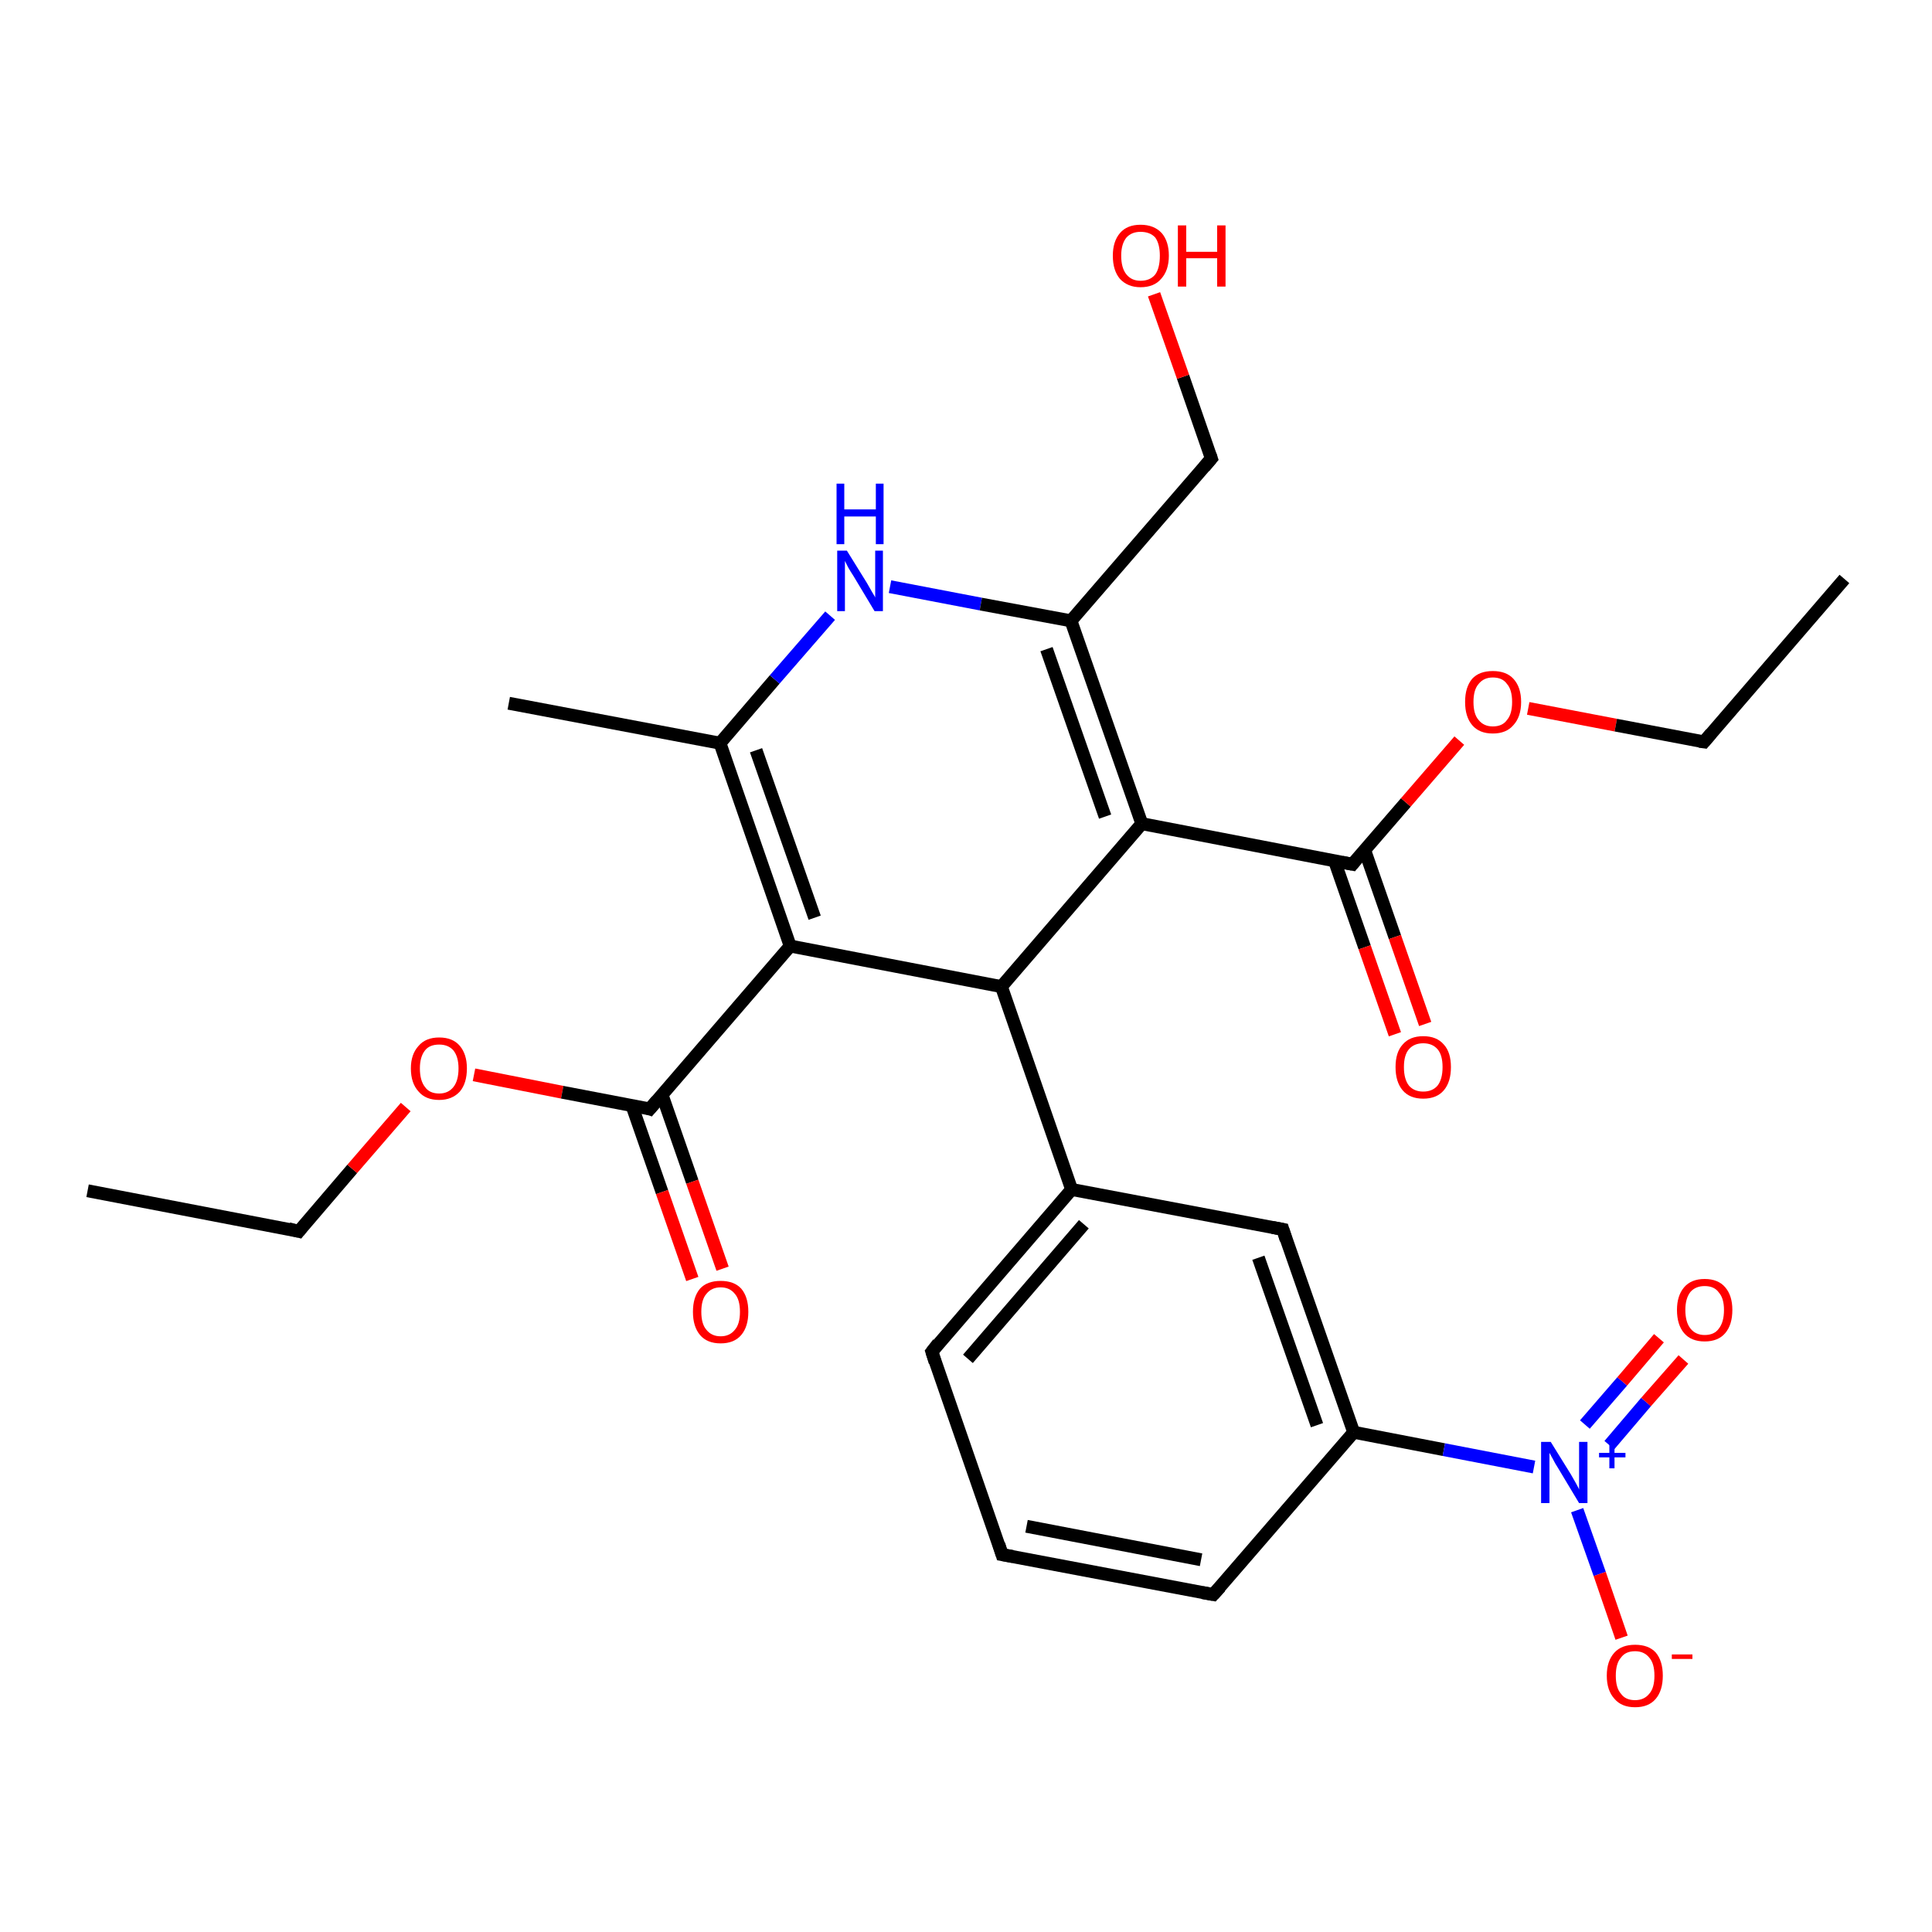<?xml version='1.0' encoding='iso-8859-1'?>
<svg version='1.1' baseProfile='full'
              xmlns='http://www.w3.org/2000/svg'
                      xmlns:rdkit='http://www.rdkit.org/xml'
                      xmlns:xlink='http://www.w3.org/1999/xlink'
                  xml:space='preserve'
width='300px' height='300px' viewBox='0 0 300 300'>
<!-- END OF HEADER -->
<rect style='opacity:1.0;fill:#FFFFFF;stroke:none' width='300.0' height='300.0' x='0.0' y='0.0'> </rect>
<path class='bond-0 atom-0 atom-1' d='M 13.6,184.9 L 46.4,191.2' style='fill:none;fill-rule:evenodd;stroke:#000000;stroke-width:2.0px;stroke-linecap:butt;stroke-linejoin:miter;stroke-opacity:1' />
<path class='bond-1 atom-1 atom-2' d='M 46.4,191.2 L 54.7,181.5' style='fill:none;fill-rule:evenodd;stroke:#000000;stroke-width:2.0px;stroke-linecap:butt;stroke-linejoin:miter;stroke-opacity:1' />
<path class='bond-1 atom-1 atom-2' d='M 54.7,181.5 L 63.0,171.9' style='fill:none;fill-rule:evenodd;stroke:#FF0000;stroke-width:2.0px;stroke-linecap:butt;stroke-linejoin:miter;stroke-opacity:1' />
<path class='bond-2 atom-2 atom-3' d='M 73.6,166.9 L 87.3,169.6' style='fill:none;fill-rule:evenodd;stroke:#FF0000;stroke-width:2.0px;stroke-linecap:butt;stroke-linejoin:miter;stroke-opacity:1' />
<path class='bond-2 atom-2 atom-3' d='M 87.3,169.6 L 100.9,172.2' style='fill:none;fill-rule:evenodd;stroke:#000000;stroke-width:2.0px;stroke-linecap:butt;stroke-linejoin:miter;stroke-opacity:1' />
<path class='bond-3 atom-3 atom-4' d='M 98.1,171.6 L 102.8,185.1' style='fill:none;fill-rule:evenodd;stroke:#000000;stroke-width:2.0px;stroke-linecap:butt;stroke-linejoin:miter;stroke-opacity:1' />
<path class='bond-3 atom-3 atom-4' d='M 102.8,185.1 L 107.5,198.6' style='fill:none;fill-rule:evenodd;stroke:#FF0000;stroke-width:2.0px;stroke-linecap:butt;stroke-linejoin:miter;stroke-opacity:1' />
<path class='bond-3 atom-3 atom-4' d='M 102.8,170.0 L 107.5,183.5' style='fill:none;fill-rule:evenodd;stroke:#000000;stroke-width:2.0px;stroke-linecap:butt;stroke-linejoin:miter;stroke-opacity:1' />
<path class='bond-3 atom-3 atom-4' d='M 107.5,183.5 L 112.2,197.0' style='fill:none;fill-rule:evenodd;stroke:#FF0000;stroke-width:2.0px;stroke-linecap:butt;stroke-linejoin:miter;stroke-opacity:1' />
<path class='bond-4 atom-3 atom-5' d='M 100.9,172.2 L 122.7,146.9' style='fill:none;fill-rule:evenodd;stroke:#000000;stroke-width:2.0px;stroke-linecap:butt;stroke-linejoin:miter;stroke-opacity:1' />
<path class='bond-5 atom-5 atom-6' d='M 122.7,146.9 L 111.8,115.4' style='fill:none;fill-rule:evenodd;stroke:#000000;stroke-width:2.0px;stroke-linecap:butt;stroke-linejoin:miter;stroke-opacity:1' />
<path class='bond-5 atom-5 atom-6' d='M 126.5,142.5 L 117.4,116.5' style='fill:none;fill-rule:evenodd;stroke:#000000;stroke-width:2.0px;stroke-linecap:butt;stroke-linejoin:miter;stroke-opacity:1' />
<path class='bond-6 atom-6 atom-7' d='M 111.8,115.4 L 79.0,109.2' style='fill:none;fill-rule:evenodd;stroke:#000000;stroke-width:2.0px;stroke-linecap:butt;stroke-linejoin:miter;stroke-opacity:1' />
<path class='bond-7 atom-6 atom-8' d='M 111.8,115.4 L 120.3,105.5' style='fill:none;fill-rule:evenodd;stroke:#000000;stroke-width:2.0px;stroke-linecap:butt;stroke-linejoin:miter;stroke-opacity:1' />
<path class='bond-7 atom-6 atom-8' d='M 120.3,105.5 L 128.9,95.6' style='fill:none;fill-rule:evenodd;stroke:#0000FF;stroke-width:2.0px;stroke-linecap:butt;stroke-linejoin:miter;stroke-opacity:1' />
<path class='bond-8 atom-8 atom-9' d='M 138.2,91.1 L 152.3,93.8' style='fill:none;fill-rule:evenodd;stroke:#0000FF;stroke-width:2.0px;stroke-linecap:butt;stroke-linejoin:miter;stroke-opacity:1' />
<path class='bond-8 atom-8 atom-9' d='M 152.3,93.8 L 166.3,96.4' style='fill:none;fill-rule:evenodd;stroke:#000000;stroke-width:2.0px;stroke-linecap:butt;stroke-linejoin:miter;stroke-opacity:1' />
<path class='bond-9 atom-9 atom-10' d='M 166.3,96.4 L 188.1,71.2' style='fill:none;fill-rule:evenodd;stroke:#000000;stroke-width:2.0px;stroke-linecap:butt;stroke-linejoin:miter;stroke-opacity:1' />
<path class='bond-10 atom-10 atom-11' d='M 188.1,71.2 L 183.7,58.5' style='fill:none;fill-rule:evenodd;stroke:#000000;stroke-width:2.0px;stroke-linecap:butt;stroke-linejoin:miter;stroke-opacity:1' />
<path class='bond-10 atom-10 atom-11' d='M 183.7,58.5 L 179.2,45.7' style='fill:none;fill-rule:evenodd;stroke:#FF0000;stroke-width:2.0px;stroke-linecap:butt;stroke-linejoin:miter;stroke-opacity:1' />
<path class='bond-11 atom-9 atom-12' d='M 166.3,96.4 L 177.3,127.9' style='fill:none;fill-rule:evenodd;stroke:#000000;stroke-width:2.0px;stroke-linecap:butt;stroke-linejoin:miter;stroke-opacity:1' />
<path class='bond-11 atom-9 atom-12' d='M 162.5,100.8 L 171.6,126.8' style='fill:none;fill-rule:evenodd;stroke:#000000;stroke-width:2.0px;stroke-linecap:butt;stroke-linejoin:miter;stroke-opacity:1' />
<path class='bond-12 atom-12 atom-13' d='M 177.3,127.9 L 210.0,134.2' style='fill:none;fill-rule:evenodd;stroke:#000000;stroke-width:2.0px;stroke-linecap:butt;stroke-linejoin:miter;stroke-opacity:1' />
<path class='bond-13 atom-13 atom-14' d='M 207.2,133.6 L 211.9,147.1' style='fill:none;fill-rule:evenodd;stroke:#000000;stroke-width:2.0px;stroke-linecap:butt;stroke-linejoin:miter;stroke-opacity:1' />
<path class='bond-13 atom-13 atom-14' d='M 211.9,147.1 L 216.6,160.6' style='fill:none;fill-rule:evenodd;stroke:#FF0000;stroke-width:2.0px;stroke-linecap:butt;stroke-linejoin:miter;stroke-opacity:1' />
<path class='bond-13 atom-13 atom-14' d='M 211.9,132.0 L 216.6,145.5' style='fill:none;fill-rule:evenodd;stroke:#000000;stroke-width:2.0px;stroke-linecap:butt;stroke-linejoin:miter;stroke-opacity:1' />
<path class='bond-13 atom-13 atom-14' d='M 216.6,145.5 L 221.3,159.0' style='fill:none;fill-rule:evenodd;stroke:#FF0000;stroke-width:2.0px;stroke-linecap:butt;stroke-linejoin:miter;stroke-opacity:1' />
<path class='bond-14 atom-13 atom-15' d='M 210.0,134.2 L 218.3,124.6' style='fill:none;fill-rule:evenodd;stroke:#000000;stroke-width:2.0px;stroke-linecap:butt;stroke-linejoin:miter;stroke-opacity:1' />
<path class='bond-14 atom-13 atom-15' d='M 218.3,124.6 L 226.6,115.0' style='fill:none;fill-rule:evenodd;stroke:#FF0000;stroke-width:2.0px;stroke-linecap:butt;stroke-linejoin:miter;stroke-opacity:1' />
<path class='bond-15 atom-15 atom-16' d='M 237.3,110.0 L 250.9,112.6' style='fill:none;fill-rule:evenodd;stroke:#FF0000;stroke-width:2.0px;stroke-linecap:butt;stroke-linejoin:miter;stroke-opacity:1' />
<path class='bond-15 atom-15 atom-16' d='M 250.9,112.6 L 264.6,115.2' style='fill:none;fill-rule:evenodd;stroke:#000000;stroke-width:2.0px;stroke-linecap:butt;stroke-linejoin:miter;stroke-opacity:1' />
<path class='bond-16 atom-16 atom-17' d='M 264.6,115.2 L 286.4,89.9' style='fill:none;fill-rule:evenodd;stroke:#000000;stroke-width:2.0px;stroke-linecap:butt;stroke-linejoin:miter;stroke-opacity:1' />
<path class='bond-17 atom-12 atom-18' d='M 177.3,127.9 L 155.5,153.2' style='fill:none;fill-rule:evenodd;stroke:#000000;stroke-width:2.0px;stroke-linecap:butt;stroke-linejoin:miter;stroke-opacity:1' />
<path class='bond-18 atom-18 atom-19' d='M 155.5,153.2 L 166.4,184.7' style='fill:none;fill-rule:evenodd;stroke:#000000;stroke-width:2.0px;stroke-linecap:butt;stroke-linejoin:miter;stroke-opacity:1' />
<path class='bond-19 atom-19 atom-20' d='M 166.4,184.7 L 144.7,209.9' style='fill:none;fill-rule:evenodd;stroke:#000000;stroke-width:2.0px;stroke-linecap:butt;stroke-linejoin:miter;stroke-opacity:1' />
<path class='bond-19 atom-19 atom-20' d='M 168.3,190.1 L 150.3,211.0' style='fill:none;fill-rule:evenodd;stroke:#000000;stroke-width:2.0px;stroke-linecap:butt;stroke-linejoin:miter;stroke-opacity:1' />
<path class='bond-20 atom-20 atom-21' d='M 144.7,209.9 L 155.6,241.4' style='fill:none;fill-rule:evenodd;stroke:#000000;stroke-width:2.0px;stroke-linecap:butt;stroke-linejoin:miter;stroke-opacity:1' />
<path class='bond-21 atom-21 atom-22' d='M 155.6,241.4 L 188.4,247.6' style='fill:none;fill-rule:evenodd;stroke:#000000;stroke-width:2.0px;stroke-linecap:butt;stroke-linejoin:miter;stroke-opacity:1' />
<path class='bond-21 atom-21 atom-22' d='M 159.4,237.0 L 186.5,242.2' style='fill:none;fill-rule:evenodd;stroke:#000000;stroke-width:2.0px;stroke-linecap:butt;stroke-linejoin:miter;stroke-opacity:1' />
<path class='bond-22 atom-22 atom-23' d='M 188.4,247.6 L 210.2,222.4' style='fill:none;fill-rule:evenodd;stroke:#000000;stroke-width:2.0px;stroke-linecap:butt;stroke-linejoin:miter;stroke-opacity:1' />
<path class='bond-23 atom-23 atom-24' d='M 210.2,222.4 L 224.2,225.1' style='fill:none;fill-rule:evenodd;stroke:#000000;stroke-width:2.0px;stroke-linecap:butt;stroke-linejoin:miter;stroke-opacity:1' />
<path class='bond-23 atom-23 atom-24' d='M 224.2,225.1 L 238.2,227.8' style='fill:none;fill-rule:evenodd;stroke:#0000FF;stroke-width:2.0px;stroke-linecap:butt;stroke-linejoin:miter;stroke-opacity:1' />
<path class='bond-24 atom-24 atom-25' d='M 249.9,224.4 L 255.6,217.7' style='fill:none;fill-rule:evenodd;stroke:#0000FF;stroke-width:2.0px;stroke-linecap:butt;stroke-linejoin:miter;stroke-opacity:1' />
<path class='bond-24 atom-24 atom-25' d='M 255.6,217.7 L 261.4,211.1' style='fill:none;fill-rule:evenodd;stroke:#FF0000;stroke-width:2.0px;stroke-linecap:butt;stroke-linejoin:miter;stroke-opacity:1' />
<path class='bond-24 atom-24 atom-25' d='M 246.1,221.2 L 251.9,214.5' style='fill:none;fill-rule:evenodd;stroke:#0000FF;stroke-width:2.0px;stroke-linecap:butt;stroke-linejoin:miter;stroke-opacity:1' />
<path class='bond-24 atom-24 atom-25' d='M 251.9,214.5 L 257.6,207.8' style='fill:none;fill-rule:evenodd;stroke:#FF0000;stroke-width:2.0px;stroke-linecap:butt;stroke-linejoin:miter;stroke-opacity:1' />
<path class='bond-25 atom-24 atom-26' d='M 244.9,234.5 L 248.4,244.4' style='fill:none;fill-rule:evenodd;stroke:#0000FF;stroke-width:2.0px;stroke-linecap:butt;stroke-linejoin:miter;stroke-opacity:1' />
<path class='bond-25 atom-24 atom-26' d='M 248.4,244.4 L 251.8,254.3' style='fill:none;fill-rule:evenodd;stroke:#FF0000;stroke-width:2.0px;stroke-linecap:butt;stroke-linejoin:miter;stroke-opacity:1' />
<path class='bond-26 atom-23 atom-27' d='M 210.2,222.4 L 199.2,190.9' style='fill:none;fill-rule:evenodd;stroke:#000000;stroke-width:2.0px;stroke-linecap:butt;stroke-linejoin:miter;stroke-opacity:1' />
<path class='bond-26 atom-23 atom-27' d='M 204.5,221.3 L 195.4,195.3' style='fill:none;fill-rule:evenodd;stroke:#000000;stroke-width:2.0px;stroke-linecap:butt;stroke-linejoin:miter;stroke-opacity:1' />
<path class='bond-27 atom-18 atom-5' d='M 155.5,153.2 L 122.7,146.9' style='fill:none;fill-rule:evenodd;stroke:#000000;stroke-width:2.0px;stroke-linecap:butt;stroke-linejoin:miter;stroke-opacity:1' />
<path class='bond-28 atom-27 atom-19' d='M 199.2,190.9 L 166.4,184.7' style='fill:none;fill-rule:evenodd;stroke:#000000;stroke-width:2.0px;stroke-linecap:butt;stroke-linejoin:miter;stroke-opacity:1' />
<path d='M 44.8,190.8 L 46.4,191.2 L 46.8,190.7' style='fill:none;stroke:#000000;stroke-width:2.0px;stroke-linecap:butt;stroke-linejoin:miter;stroke-opacity:1;' />
<path d='M 100.3,172.0 L 100.9,172.2 L 102.0,170.9' style='fill:none;stroke:#000000;stroke-width:2.0px;stroke-linecap:butt;stroke-linejoin:miter;stroke-opacity:1;' />
<path d='M 187.0,72.5 L 188.1,71.2 L 187.9,70.6' style='fill:none;stroke:#000000;stroke-width:2.0px;stroke-linecap:butt;stroke-linejoin:miter;stroke-opacity:1;' />
<path d='M 208.4,133.9 L 210.0,134.2 L 210.4,133.7' style='fill:none;stroke:#000000;stroke-width:2.0px;stroke-linecap:butt;stroke-linejoin:miter;stroke-opacity:1;' />
<path d='M 263.9,115.1 L 264.6,115.2 L 265.7,113.9' style='fill:none;stroke:#000000;stroke-width:2.0px;stroke-linecap:butt;stroke-linejoin:miter;stroke-opacity:1;' />
<path d='M 145.7,208.6 L 144.7,209.9 L 145.2,211.5' style='fill:none;stroke:#000000;stroke-width:2.0px;stroke-linecap:butt;stroke-linejoin:miter;stroke-opacity:1;' />
<path d='M 155.1,239.8 L 155.6,241.4 L 157.3,241.7' style='fill:none;stroke:#000000;stroke-width:2.0px;stroke-linecap:butt;stroke-linejoin:miter;stroke-opacity:1;' />
<path d='M 186.7,247.3 L 188.4,247.6 L 189.5,246.4' style='fill:none;stroke:#000000;stroke-width:2.0px;stroke-linecap:butt;stroke-linejoin:miter;stroke-opacity:1;' />
<path d='M 199.7,192.5 L 199.2,190.9 L 197.6,190.6' style='fill:none;stroke:#000000;stroke-width:2.0px;stroke-linecap:butt;stroke-linejoin:miter;stroke-opacity:1;' />
<path class='atom-2' d='M 63.8 165.9
Q 63.8 163.7, 65.0 162.4
Q 66.1 161.1, 68.2 161.1
Q 70.3 161.1, 71.4 162.4
Q 72.5 163.7, 72.5 165.9
Q 72.5 168.2, 71.4 169.5
Q 70.2 170.8, 68.2 170.8
Q 66.1 170.8, 65.0 169.5
Q 63.8 168.2, 63.8 165.9
M 68.2 169.8
Q 69.6 169.8, 70.4 168.8
Q 71.2 167.8, 71.2 165.9
Q 71.2 164.1, 70.4 163.1
Q 69.6 162.2, 68.2 162.2
Q 66.7 162.2, 66.0 163.1
Q 65.2 164.1, 65.2 165.9
Q 65.2 167.8, 66.0 168.8
Q 66.7 169.8, 68.2 169.8
' fill='#FF0000'/>
<path class='atom-4' d='M 107.6 203.7
Q 107.6 201.4, 108.7 200.1
Q 109.8 198.9, 111.9 198.9
Q 114.0 198.9, 115.1 200.1
Q 116.2 201.4, 116.2 203.7
Q 116.2 206.0, 115.1 207.3
Q 114.0 208.6, 111.9 208.6
Q 109.8 208.6, 108.7 207.3
Q 107.6 206.0, 107.6 203.7
M 111.9 207.5
Q 113.3 207.5, 114.1 206.5
Q 114.9 205.6, 114.9 203.7
Q 114.9 201.8, 114.1 200.9
Q 113.3 199.9, 111.9 199.9
Q 110.5 199.9, 109.7 200.9
Q 108.9 201.8, 108.9 203.7
Q 108.9 205.6, 109.7 206.5
Q 110.5 207.5, 111.9 207.5
' fill='#FF0000'/>
<path class='atom-8' d='M 131.5 85.5
L 134.6 90.5
Q 134.9 91.0, 135.4 91.9
Q 135.9 92.7, 135.9 92.8
L 135.9 85.5
L 137.1 85.5
L 137.1 94.9
L 135.8 94.9
L 132.5 89.4
Q 132.1 88.8, 131.7 88.1
Q 131.3 87.3, 131.2 87.1
L 131.2 94.9
L 130.0 94.9
L 130.0 85.5
L 131.5 85.5
' fill='#0000FF'/>
<path class='atom-8' d='M 129.9 75.1
L 131.1 75.1
L 131.1 79.1
L 136.0 79.1
L 136.0 75.1
L 137.2 75.1
L 137.2 84.5
L 136.0 84.5
L 136.0 80.2
L 131.1 80.2
L 131.1 84.5
L 129.9 84.5
L 129.9 75.1
' fill='#0000FF'/>
<path class='atom-11' d='M 172.8 39.7
Q 172.8 37.5, 173.9 36.2
Q 175.0 34.9, 177.1 34.9
Q 179.2 34.9, 180.4 36.2
Q 181.5 37.5, 181.5 39.7
Q 181.5 42.0, 180.3 43.3
Q 179.2 44.6, 177.1 44.6
Q 175.1 44.6, 173.9 43.3
Q 172.8 42.0, 172.8 39.7
M 177.1 43.6
Q 178.6 43.6, 179.4 42.6
Q 180.1 41.6, 180.1 39.7
Q 180.1 37.9, 179.4 36.9
Q 178.6 36.0, 177.1 36.0
Q 175.7 36.0, 174.9 36.9
Q 174.1 37.9, 174.1 39.7
Q 174.1 41.6, 174.9 42.6
Q 175.7 43.6, 177.1 43.6
' fill='#FF0000'/>
<path class='atom-11' d='M 182.9 35.0
L 184.2 35.0
L 184.2 39.1
L 189.0 39.1
L 189.0 35.0
L 190.3 35.0
L 190.3 44.5
L 189.0 44.5
L 189.0 40.1
L 184.2 40.1
L 184.2 44.5
L 182.9 44.5
L 182.9 35.0
' fill='#FF0000'/>
<path class='atom-14' d='M 216.7 165.7
Q 216.7 163.4, 217.8 162.2
Q 218.9 160.9, 221.0 160.9
Q 223.1 160.9, 224.2 162.2
Q 225.3 163.4, 225.3 165.7
Q 225.3 168.0, 224.2 169.3
Q 223.1 170.6, 221.0 170.6
Q 218.9 170.6, 217.8 169.3
Q 216.7 168.0, 216.7 165.7
M 221.0 169.5
Q 222.4 169.5, 223.2 168.6
Q 224.0 167.6, 224.0 165.7
Q 224.0 163.8, 223.2 162.9
Q 222.4 162.0, 221.0 162.0
Q 219.6 162.0, 218.8 162.9
Q 218.0 163.8, 218.0 165.7
Q 218.0 167.6, 218.8 168.6
Q 219.6 169.5, 221.0 169.5
' fill='#FF0000'/>
<path class='atom-15' d='M 227.5 109.0
Q 227.5 106.7, 228.6 105.4
Q 229.7 104.2, 231.8 104.2
Q 233.9 104.2, 235.0 105.4
Q 236.2 106.7, 236.2 109.0
Q 236.2 111.3, 235.0 112.6
Q 233.9 113.9, 231.8 113.9
Q 229.7 113.9, 228.6 112.6
Q 227.5 111.3, 227.5 109.0
M 231.8 112.8
Q 233.3 112.8, 234.0 111.8
Q 234.8 110.9, 234.8 109.0
Q 234.8 107.1, 234.0 106.2
Q 233.3 105.2, 231.8 105.2
Q 230.4 105.2, 229.6 106.2
Q 228.8 107.1, 228.8 109.0
Q 228.8 110.9, 229.6 111.8
Q 230.4 112.8, 231.8 112.8
' fill='#FF0000'/>
<path class='atom-24' d='M 240.8 223.9
L 243.9 228.9
Q 244.2 229.4, 244.7 230.3
Q 245.2 231.2, 245.2 231.3
L 245.2 223.9
L 246.5 223.9
L 246.5 233.4
L 245.2 233.4
L 241.9 227.9
Q 241.5 227.3, 241.1 226.5
Q 240.7 225.8, 240.6 225.6
L 240.6 233.4
L 239.3 233.4
L 239.3 223.9
L 240.8 223.9
' fill='#0000FF'/>
<path class='atom-24' d='M 248.3 225.6
L 249.9 225.6
L 249.9 223.9
L 250.7 223.9
L 250.7 225.6
L 252.4 225.6
L 252.4 226.3
L 250.7 226.3
L 250.7 228.0
L 249.9 228.0
L 249.9 226.3
L 248.3 226.3
L 248.3 225.6
' fill='#0000FF'/>
<path class='atom-25' d='M 260.4 203.4
Q 260.4 201.2, 261.5 199.9
Q 262.6 198.6, 264.7 198.6
Q 266.8 198.6, 267.9 199.9
Q 269.0 201.2, 269.0 203.4
Q 269.0 205.7, 267.9 207.0
Q 266.8 208.3, 264.7 208.3
Q 262.6 208.3, 261.5 207.0
Q 260.4 205.7, 260.4 203.4
M 264.7 207.3
Q 266.2 207.3, 266.9 206.3
Q 267.7 205.3, 267.7 203.4
Q 267.7 201.6, 266.9 200.7
Q 266.2 199.7, 264.7 199.7
Q 263.3 199.7, 262.5 200.6
Q 261.7 201.6, 261.7 203.4
Q 261.7 205.3, 262.5 206.3
Q 263.3 207.3, 264.7 207.3
' fill='#FF0000'/>
<path class='atom-26' d='M 249.5 260.2
Q 249.5 257.9, 250.7 256.6
Q 251.8 255.4, 253.9 255.4
Q 256.0 255.4, 257.1 256.6
Q 258.2 257.9, 258.2 260.2
Q 258.2 262.5, 257.1 263.8
Q 256.0 265.1, 253.9 265.1
Q 251.8 265.1, 250.7 263.8
Q 249.5 262.5, 249.5 260.2
M 253.9 264.0
Q 255.3 264.0, 256.1 263.0
Q 256.9 262.1, 256.9 260.2
Q 256.9 258.3, 256.1 257.4
Q 255.3 256.4, 253.9 256.4
Q 252.4 256.4, 251.7 257.4
Q 250.9 258.3, 250.9 260.2
Q 250.9 262.1, 251.7 263.0
Q 252.4 264.0, 253.9 264.0
' fill='#FF0000'/>
<path class='atom-26' d='M 259.6 256.9
L 262.8 256.9
L 262.8 257.6
L 259.6 257.6
L 259.6 256.9
' fill='#FF0000'/>
</svg>
